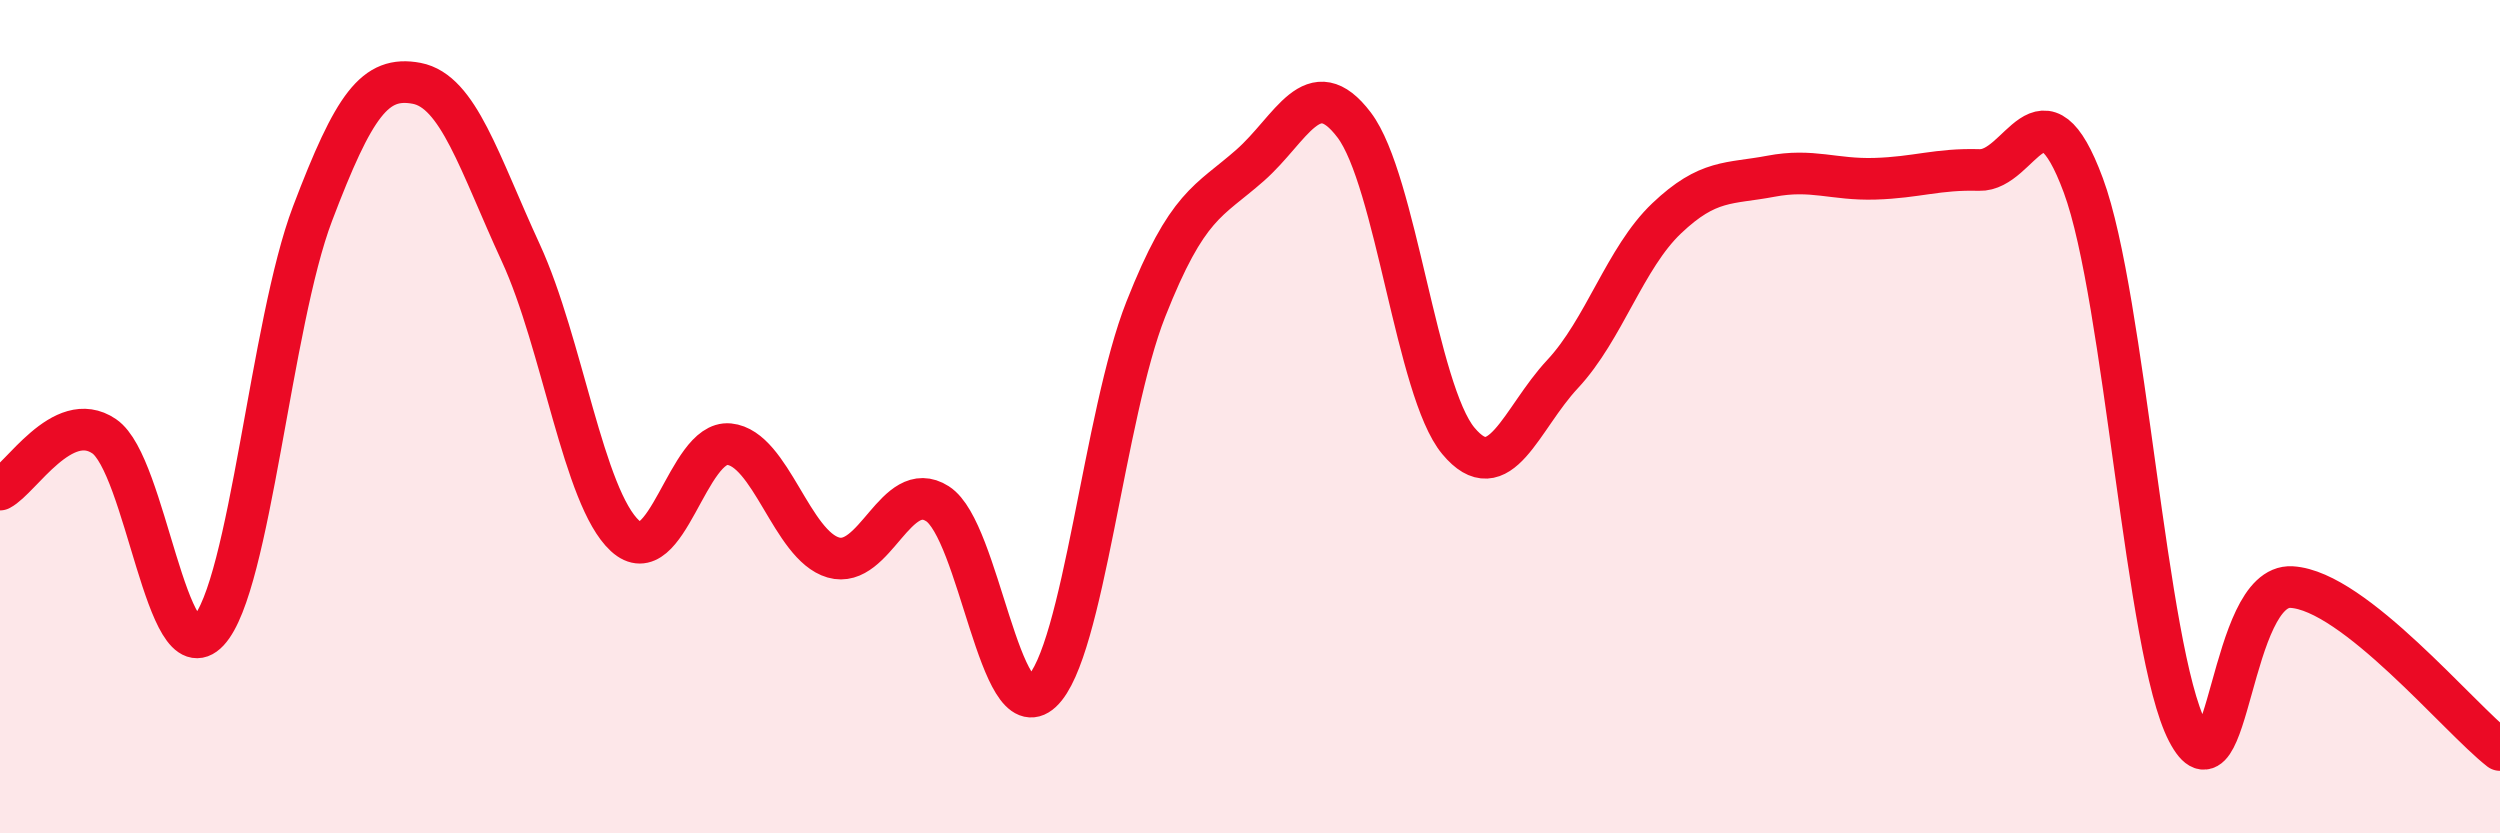 
    <svg width="60" height="20" viewBox="0 0 60 20" xmlns="http://www.w3.org/2000/svg">
      <path
        d="M 0,11.75 C 0.5,11.49 1.5,9.79 2.5,10.47 C 3.5,11.15 4,16.22 5,15.15 C 6,14.08 6.5,7.76 7.5,5.13 C 8.5,2.5 9,1.81 10,2 C 11,2.19 11.5,3.9 12.5,6.07 C 13.5,8.24 14,11.94 15,12.86 C 16,13.78 16.5,10.56 17.5,10.66 C 18.5,10.76 19,13.09 20,13.38 C 21,13.67 21.5,11.45 22.5,12.09 C 23.5,12.73 24,17.53 25,16.6 C 26,15.67 26.5,9.95 27.5,7.42 C 28.5,4.89 29,4.85 30,3.97 C 31,3.09 31.5,1.68 32.5,3 C 33.5,4.32 34,9.38 35,10.58 C 36,11.78 36.5,10.05 37.5,8.98 C 38.5,7.91 39,6.19 40,5.24 C 41,4.29 41.5,4.42 42.5,4.23 C 43.5,4.04 44,4.32 45,4.29 C 46,4.26 46.5,4.05 47.5,4.08 C 48.5,4.11 49,1.75 50,4.45 C 51,7.15 51.5,15.63 52.5,17.56 C 53.5,19.49 53.5,14 55,14.09 C 56.5,14.18 59,17.22 60,18L60 20L0 20Z"
        fill="#EB0A25"
        opacity="0.1"
        stroke-linecap="round"
        stroke-linejoin="round"
      />
      <path
        d="M 0,11.75 C 0.5,11.49 1.5,9.79 2.5,10.47 C 3.5,11.15 4,16.22 5,15.15 C 6,14.08 6.5,7.76 7.5,5.13 C 8.5,2.5 9,1.81 10,2 C 11,2.19 11.5,3.9 12.5,6.07 C 13.5,8.24 14,11.94 15,12.86 C 16,13.78 16.5,10.56 17.5,10.66 C 18.5,10.76 19,13.09 20,13.38 C 21,13.67 21.5,11.45 22.5,12.09 C 23.5,12.73 24,17.53 25,16.6 C 26,15.67 26.5,9.95 27.5,7.42 C 28.5,4.89 29,4.85 30,3.97 C 31,3.09 31.5,1.68 32.5,3 C 33.5,4.32 34,9.38 35,10.58 C 36,11.78 36.5,10.05 37.5,8.98 C 38.5,7.91 39,6.19 40,5.24 C 41,4.29 41.5,4.42 42.5,4.23 C 43.5,4.04 44,4.32 45,4.29 C 46,4.26 46.5,4.05 47.5,4.08 C 48.5,4.11 49,1.75 50,4.45 C 51,7.15 51.5,15.63 52.5,17.56 C 53.5,19.49 53.5,14 55,14.09 C 56.5,14.18 59,17.22 60,18"
        stroke="#EB0A25"
        stroke-width="1"
        fill="none"
        stroke-linecap="round"
        stroke-linejoin="round"
      />
    </svg>
  